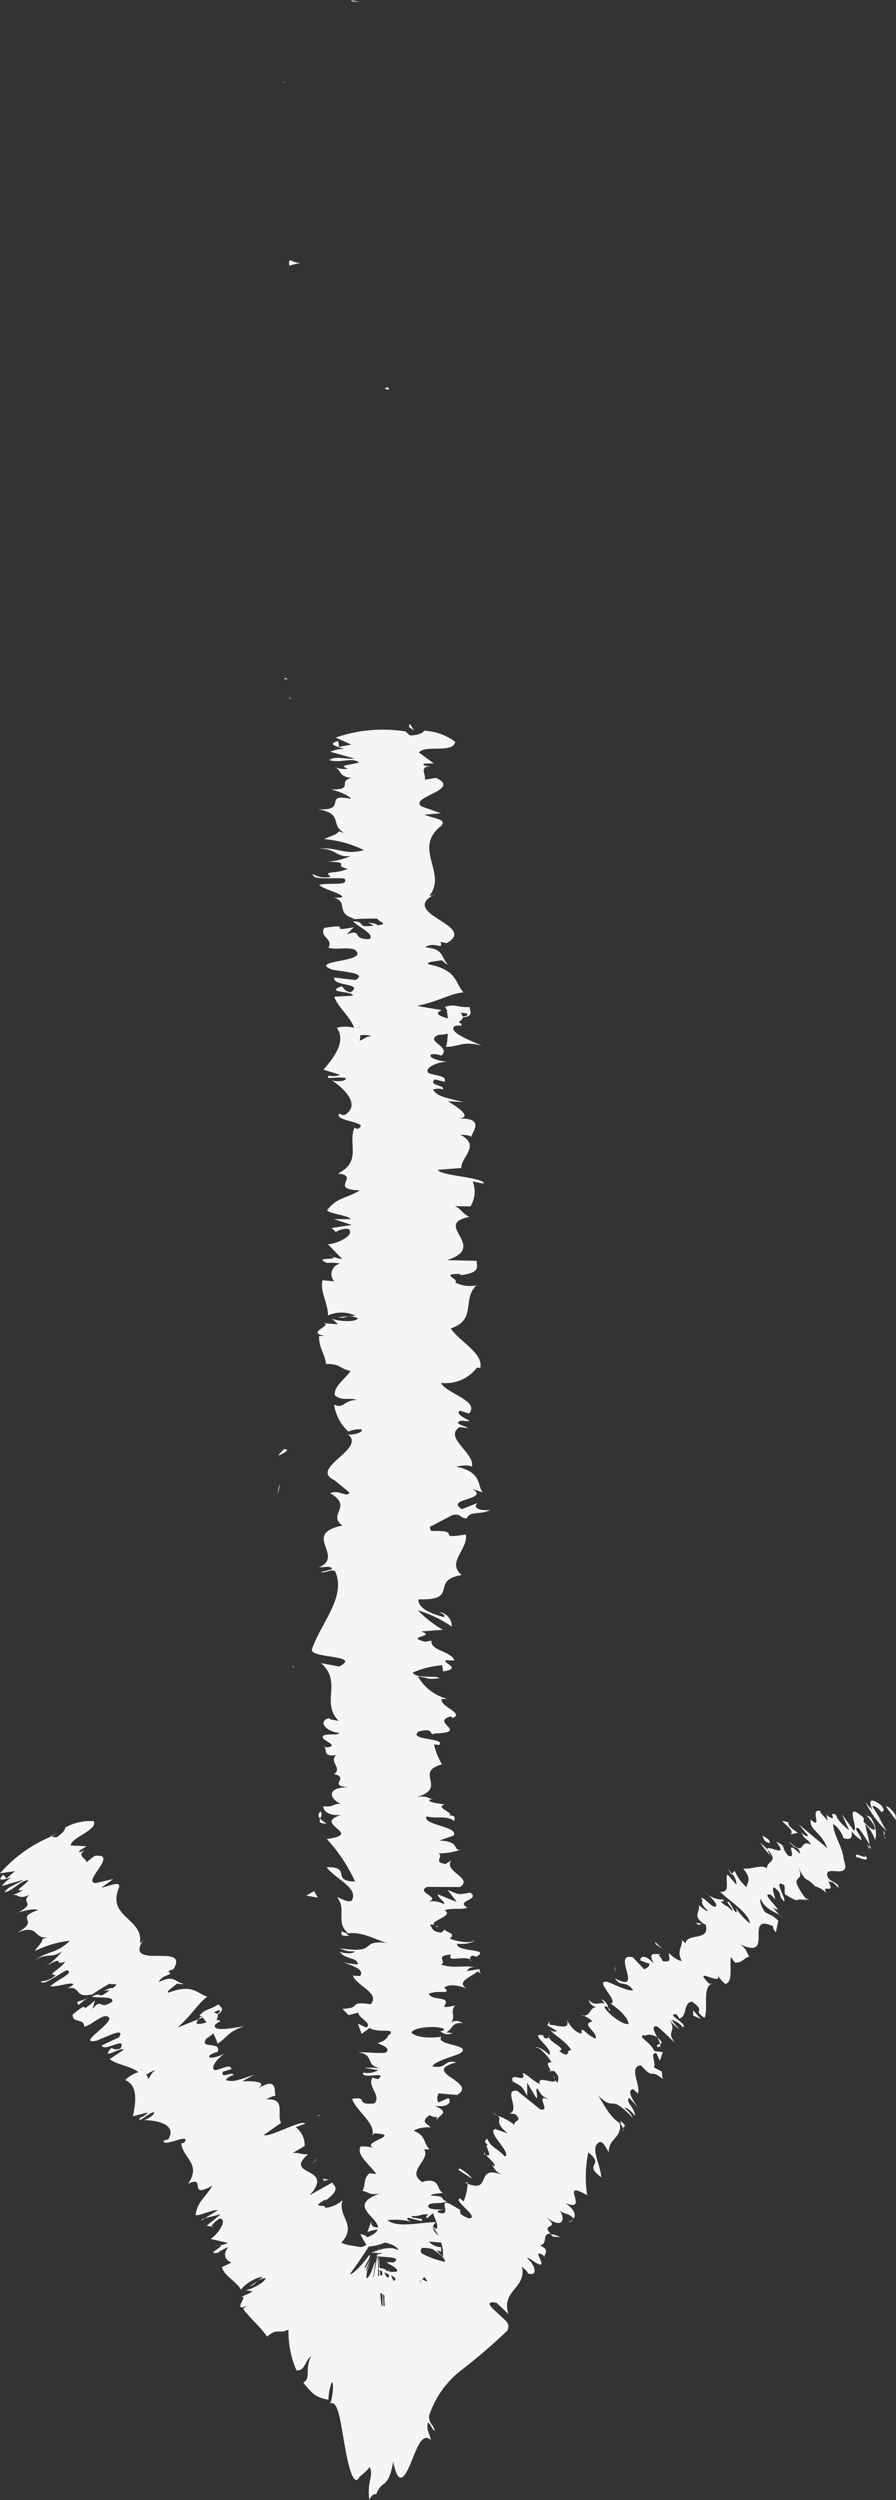 <svg id="Raggruppa_600" data-name="Raggruppa 600" xmlns="http://www.w3.org/2000/svg" xmlns:xlink="http://www.w3.org/1999/xlink" width="36.375" height="101.457" viewBox="0 0 36.375 101.457">
  <rect x="0" y="0" width="36.375" height="101.457" fill="#333333" stroke="none"/>
  <defs>
    <clipPath id="clip-path">
      <rect id="Rettangolo_86" data-name="Rettangolo 86" width="36.375" height="101.457" fill="#f6f5f5"/>
    </clipPath>
  </defs>
  <g id="Raggruppa_599" data-name="Raggruppa 599" clip-path="url(#clip-path)">
    <path id="Tracciato_3222" data-name="Tracciato 3222" d="M12.78,96.308c.172.051.563.022.485-.118l-.661-.1Z" fill="#f6f5f5"/>
    <path id="Tracciato_3223" data-name="Tracciato 3223" d="M14.006,95.369a2.456,2.456,0,0,0-1.493-.247c.637.162.37.2,1.128.377.077.14-.212.244-.456.22.17.05-.146.217.27.293.512-.182.533-.413.111-.653a1.012,1.012,0,0,1,.44.01" fill="#f6f5f5"/>
    <path id="Tracciato_3224" data-name="Tracciato 3224" d="M15.039,81.713l-.079.088a.157.157,0,0,0,.079-.088" fill="#f6f5f5"/>
    <path id="Tracciato_3225" data-name="Tracciato 3225" d="M15.4,73.252a.144.144,0,0,0,.142.094c-.043-.059-.084-.108-.142-.094" fill="#f6f5f5"/>
    <path id="Tracciato_3226" data-name="Tracciato 3226" d="M16.131,71.807a.644.644,0,0,0-.045.085c.061-.032.095-.065.045-.085" fill="#f6f5f5"/>
    <path id="Tracciato_3227" data-name="Tracciato 3227" d="M15.039,81.713l.208-.226c-.216-.016-.161.116-.208.226" fill="#f6f5f5"/>
    <path id="Tracciato_3228" data-name="Tracciato 3228" d="M12.409,93.485a.418.418,0,0,0,.175.123.69.69,0,0,1-.071-.115l-.1-.008" fill="#f6f5f5"/>
    <path id="Tracciato_3229" data-name="Tracciato 3229" d="M15.575,85.443v.069c.075.02.166.039.269.057Z" fill="#f6f5f5"/>
    <path id="Tracciato_3230" data-name="Tracciato 3230" d="M15.677,88.305c.024-.065-.538-.087-.783-.112.231.037.342.084.385.141a2.793,2.793,0,0,0,.4-.029" fill="#f6f5f5"/>
    <path id="Tracciato_3231" data-name="Tracciato 3231" d="M14.688,92.844l.077.081c-.024-.021-.046-.057-.077-.081" fill="#f6f5f5"/>
    <path id="Tracciato_3232" data-name="Tracciato 3232" d="M15.7,83.394a1.227,1.227,0,0,0,.2-.026.813.813,0,0,0-.2.026" fill="#f6f5f5"/>
    <path id="Tracciato_3233" data-name="Tracciato 3233" d="M11.472,3.331h.1c-.057-.017-.1-.022-.1,0" fill="#f6f5f5"/>
    <path id="Tracciato_3234" data-name="Tracciato 3234" d="M14.256.013l.03.046.315.01Z" fill="#f6f5f5"/>
    <path id="Tracciato_3235" data-name="Tracciato 3235" d="M16.852,69.163l-.011.012c.064.069.053.03.011-.012" fill="#f6f5f5"/>
    <path id="Tracciato_3236" data-name="Tracciato 3236" d="M16.437,44.893c-.5.275-.645-.448-1.2-.033.22-.039.877.376,1.2.033" fill="#f6f5f5"/>
    <path id="Tracciato_3237" data-name="Tracciato 3237" d="M12.483,93.411a.384.384,0,0,1-.006-.117.119.119,0,0,0,.006.117" fill="#f6f5f5"/>
    <path id="Tracciato_3238" data-name="Tracciato 3238" d="M15.234,44.86h-.005l-.053.043.058-.043" fill="#f6f5f5"/>
    <path id="Tracciato_3239" data-name="Tracciato 3239" d="M16.513,63.072a1.116,1.116,0,0,0-.246.062.74.74,0,0,0,.246-.062" fill="#f6f5f5"/>
    <path id="Tracciato_3240" data-name="Tracciato 3240" d="M15.713,67.61l.075-.112a.2.2,0,0,0-.075.112" fill="#f6f5f5"/>
    <path id="Tracciato_3241" data-name="Tracciato 3241" d="M15.72,60.715c.043-.061.121-.082.045-.165a.312.312,0,0,0-.068.026c.077.029.113.07.023.139" fill="#f6f5f5"/>
    <path id="Tracciato_3242" data-name="Tracciato 3242" d="M15.717,58.263c-.043.013-.075.03-.113.045l.03.078Z" fill="#f6f5f5"/>
    <path id="Tracciato_3243" data-name="Tracciato 3243" d="M11.742,10.785a2.943,2.943,0,0,1,.505-.113c-.4.038-.542-.323-.505.113" fill="#f6f5f5"/>
    <path id="Tracciato_3244" data-name="Tracciato 3244" d="M12.726,93.484c-.142-.014-.212-.035-.242-.073a.368.368,0,0,0,.03.082.587.587,0,0,0,.212-.009" fill="#f6f5f5"/>
    <path id="Tracciato_3245" data-name="Tracciato 3245" d="M11.285,60.616l.083-.39a.907.907,0,0,0-.083.39" fill="#f6f5f5"/>
    <path id="Tracciato_3246" data-name="Tracciato 3246" d="M11.823,28.379l-.067-.089c-.014.034,0,.066.067.089" fill="#f6f5f5"/>
    <path id="Tracciato_3247" data-name="Tracciato 3247" d="M11.285,59.07a.99.99,0,0,0,.388-.219.611.611,0,0,0-.144-.046Z" fill="#f6f5f5"/>
    <path id="Tracciato_3248" data-name="Tracciato 3248" d="M12.254,10.671h0Z" fill="#f6f5f5"/>
    <path id="Tracciato_3249" data-name="Tracciato 3249" d="M10.923,5.833c-.017.267.808.125,1.281.182.234.319-.607.148-1.029.256.219.2.975.352.943.5a.917.917,0,0,1-.355.006c.655.21.031.625.855.87a1.269,1.269,0,0,1-.2.032,9.579,9.579,0,0,1,1.131-.038c.013.12.521.222-.019.268.017-.073-.2-.08-.369-.114l.234.126c-.774.113-.268-.171-.841-.171.252.245.893.53.674.718-.758.039-.255-.439-.929-.189l.29-.29c-1.2.222.084-.176-1.2.027-.219.382.387.428.166.808.421.086.623-.028,1.043.058.758.541-1.906.426-.9.824.505.1,1.464.143.957.426l-.857-.1c-.085.37,1.232.211.655.6-.337-.069-.283-.291-.386-.235-.676.25.486.177.486.37l-.759.04c.119.394.667.828.805,1.264a1.3,1.3,0,0,0-.7,0c.379.55-.093,1.174-.543,1.7l.656.2c-.008.047-.3.087-.424.036-.248.207.416.011.673.11.046.118-.376.155-.572.081.556.365,1.2,1.039.5,1.424L12,15.56c-.266.3,1.342.338.732.615l-.116-.053c-.283.649.316,1.368-.673,1.863.943.094-.421.643.895.684-.652.371-.887.265-1.325.787-.06.14.822.208.959.38l-.688,0,.721.235-.821.125.176.162a.809.809,0,0,1,.507-.127c.311.253-.48.616-.831.622l.581.6a1.181,1.181,0,0,1-.548-.193c.7.32-.725.058-.081.351a2.19,2.19,0,0,1,.549.028.438.438,0,0,0-.244.723l-.474-.048c-.12.443.228.935.219,1.432a1.34,1.34,0,0,1,1.122.009l-.726.058c.448.094.273-.153.823.041-.084.186-.827.125-1.063.019l.252.225a5.619,5.619,0,0,1-.608-.053c.452.093-.73.39.054.524l-.215.013c-.007.5.244.723.28,1.128.628.008.489.167,1,.287-.2.3-.694.628-.641.987.312.252.532.074.9.187-.571.019-.518.377-.928.191a1.856,1.856,0,0,0,.578,1.095,1.139,1.139,0,0,1,.531-.091c.094.1-.24.225-.514.211l-.059-.027c.857.612-1.667,1.411-.474,1.9l-.059-.027.62.505c-.1.232-.43-.14-.783.032.954.545-.138.861.5,1.309-1.686.347.119,1.231-.957,1.7l.4-.027c.389.121-.226.146-.318.235.308-.012.356-.131.572-.056.479,1.026-.58,2.118-.938,3.17-.107.384,2.054.218,1.107.7l-.737-.138c.885.777-.03,1.588.72,2.348-.171-.045-.392-.047-.389-.121-.536.161-.026.594.412.6-.049.119-.395.028-.617.1-.316.161.684.4.151.489a.315.315,0,0,1-.215-.075c.26.105-.066.489.552.389-.3.285.274.546-.091.773.691.149-.332.489.644.535-1.009-.02-.813.5-.339.681-.3-.06-.316.156-.737.086.013.206.2.394.72.358-1.207.379.972.762-.576.976a6.481,6.481,0,0,1,1.146,1.727c-1.006-.019-.1-.607-1.157-.584.415.522,1.279.823,1.035,1.34-.137.134-.436-.076-.608-.122.415.521-.091,1.008.456,1.471a.574.574,0,0,1-.272-.1c.032.091-.147.212.309.2l-.124-.089c.664-.146,1.387.363,1.737.379-1.311-.155-.329.458-1.986.212a1.07,1.07,0,0,0,.609.122c-.089.089-.268.118-.616.027.249.327.735.211.725.507A4.653,4.653,0,0,1,12.165,50c.432.15.865.3.677.552-.134-.015-.308.014-.3-.061.067.43,1.15.734.733,1.206-.962-.14-.317.161-1.15.186l.249.254.4-.1c-.016.222.591.419.319.61l-.343-.165.157.417.316-.236c.43.225,1.054-.024.822.272-.084-.06-.01.222-.5.338h0c.264.11.544.223.338.388-.267.042-.922-.035-1.1-.006.7.108.193.52.935.658a2.894,2.894,0,0,0-.7-.033l.566.091a.9.9,0,0,1-.617.1c-.1.31,1.057-.1.6.269-.046-.029-.131-.015-.216-.075-.238.369.359.714.08,1.053-.838.1-.205-.3-.911-.181.152.489,1,1.013.807,1.487l.093-.089c1.184.066-.585.353-.027.592a1.731,1.731,0,0,0-.524-.06c-.191.324.29.663.663,1.154l-.3-.06c-.271.191-.156.5-.295.71.3.061.254.18.7.108-1.731.637.928,1.215-.514,1.779,0-.067-.266-.161-.266-.107l.279.482a2.035,2.035,0,0,0,.713-.164c.307.061.543.2.543.316-.342-.217-.828,0-1.116.1.158-.015.331.017.492.009-.916.252,1.039.042.419.386l-.27-.019c.138.129.5.247.418.386-.6.058-.278-.137-.769-.145.035.194,1.13.384.536.56-.166-.083-.17-.2-.335-.284-.7.192-.522.214-.633.356l.016-.014-.317.33.19-.084c1.555.243.284.5,1.3.824-.964-.319-.558-.053-1.233-.078a1.1,1.1,0,0,1-.588.175c.544.155-.43.259.367.478-.216.009-.02.166-.568.131.172.2.379-.048.652-.031.744.311-.9.731.119,1.178.419.385,1.154.456,1.518.814a1.221,1.221,0,0,1-.792-.1c-.32.194-.261.341-.012.525a1.361,1.361,0,0,0-.595.057c.057.147.792.1.472.292a6.976,6.976,0,0,1-.875-.147c.2.173.606.345.8.525a1.75,1.75,0,0,1-.822-.172,1.215,1.215,0,0,0,.944.586l.214-.13c.029.073-.515.037-.626-.017-.47-.173.209-.25.427-.26l.139.128c1.276-.131-.2-.514-.131-.771l.928.107-.77-.264c.241-.056.76-.1.9.032.459-.184-.33-.163.181-.322a.239.239,0,0,1,.162.006l-.277-.181c.2.035.656-.03.521.081.537-.324-.7-.522.008-.643l.057.027c-.313-.449-.682-.043-1.48-.38l1.68-.227-.681-.045c.025-.046.075-.137.347-.121-.466-.172-.3.03-.736-.071.62-.223-.29-.615.8-.666-.518-.08-.4.214-.76-.024,1.168-.068-.2-.276.336-.479.6.063.283.256.821.052-1.019-.123.223-.4.028-.569-.811-.008-.338-.374-.608-.662.272.018.445-.543.739-.811l.136.008c-.819-.052-.665-.329-.834-.53a1.884,1.884,0,0,1,.9.153l0-.189a.706.706,0,0,1-.5-.227l.612.048c-.033-.252-.721-.507-.312-.832-.571-.018-1.591.258-1.972-.085a2.7,2.7,0,0,1,.964.064c-.04-.03-.257-.1-.125-.164l.52.137c.229-.148-.434-.078-.386-.2.441,0,.315-.087.664-.071.044.03-.182.1-.009.148a1.023,1.023,0,0,1,.674-.347c-.25.012-.594,0-.65-.1-.032-.252.53-.086.756-.233-.306-.061.011-.222-.648-.227,0-.073.311-.087.49-.115-.29-.131-.083-.61-.784-.463l-.046.033c-.013-.006-.015-.014-.029-.021h0c-.655-.428.374-.889.091-1.314h.221c-.252-.253-.149-.564-.624-.744,0-.076.4-.177.665-.145-.165-.194-.413-.216-.049-.5.384.194.34-.068.281.2.191-.252.543-.309-.059-.579.565.092.711-.189.542-.309l-.4.176a.376.376,0,0,1,.016-.371l.742.065c.9-.515-1.536-.929-.025-1.321-.52-.137-.365.279-.973.158.1-.237,1.166-.484,1.168-.558.411-.325-1.086-.3-.8-.643-.264.044-.972.085-1.221-.169.1-.237,1.11-.291,1.323-.142.021.057-.062.084-.153.082a.442.442,0,0,0,.5.083l-.266-.031c.271-.117.242-.443.677-.367a.4.4,0,0,0-.572.056c.384-.3.011-.475.269-.788-.145.05-.456.1-.453.046.328-.459-.5-.2-.619-.513.4-.176.964.063.626-.25.273-.191.7-.04.918.035-.511-.285.336-.533.43-.7l.213.15a.236.236,0,0,1-.122-.238l-.53.086c.093-.088.095-.163.316-.161-.347-.091-.881.07-1.356-.111.269-.117-.289-.358.413-.4-.238.37.706-.041.82.272-.084-.06-.08-.134.012-.222a.282.282,0,0,1,.186.037c.628-.354-.794-.163-.779-.529.4.046.752-.086.666-.145-.007.148-.659.071-.963-.065.308-.235-.23-.256-.194-.379l-.145.14c-.4-.048-.344-.165-.469-.329.308-.014.212.149.348.09-.7-.182.721-.411.252-.665.268-.117.744-.012.925-.114-.513-.285.543-.308.119-.607-.532.086-.4.1-.922-.109l.374.492-.773-.315c-.008.148.335.313.244.4a.883.883,0,0,0-.744-.063c.8-.2-.465-.4.074-.638l1.319.007c.587-.353-.677-.627-.345-1.085l-.23.148c-.523-.062-.073-.284-.284-.432a2.533,2.533,0,0,0,.875-.142c-.327.007.029-.335-.85-.377l.58-.2c.238-.37-1.255-.422-1.1-.778.479.107.791-.054,1.132.184.006-.119.085-.226-.22-.227.276-.07-.594-.33-.175-.438-.194-.05-.655-.067-.618-.2a.976.976,0,0,1,.218,0c-.218,0-.3-.209-.784-.092,1.376-.366-.1-1.022,1.081-1.341a2.578,2.578,0,0,1-.322-.806c.133.015.221,0,.175.045.409-.325-1.265-.2-.808-.569.712-.189.385.2.654.078,1.45-.051-.2-.446.649-.694l.086.06c.492-.19-.55-.464-.446-.774a1.013,1.013,0,0,0,.219,0,1.909,1.909,0,0,1-1.188-.913c.566.093.3.136.876.079-.081-.134-.925.04-1.087-.228a3.7,3.7,0,0,1,1.2-.3l.035.251c.8-.129-.028-.325.11-.458l.348.017c-.114-.387-.99-.392-.927-.807l-.263.043c-.868-.227.488-.19-.157-.417l.881-.068a4.547,4.547,0,0,1-1.017-.792,5.014,5.014,0,0,1,1.376.661.567.567,0,0,0-.5-.582c.086.06.3.135.166.194q-1.039-.273-1.019-.717c1.708.053.431-.77,1.757-.985-.631-.523.27-1.037.168-1.647-1.329.217-.038-.178-1.4-.14-.087-.142-.065-.2.023-.209l.814-.43c.4-.1.3.135.607.122.106-.31.579-.13.942-.336-.488.042-.7-.108-.512-.285l-.63.25c-.725-.434,1.146-.376.426-.813l.43.139c-.253-.225.009-.828-1.088-1.049.158-.04.531-.092.63.006.164-.536-1.167-1.195-.492-1.612l.334.04c-.1-.1-.627-.174-.291-.3.138.006.334.04.353-.006-.115-.053-.585-.266-.389-.4l.375.113c.437-.523-.915-.8-1.142-1.242a1.585,1.585,0,0,0,1.459-.616l.139.007c.122-.61-.814-1.036-1.2-1.6,1.067-.351.446-1.187,1.044-1.75a1.329,1.329,0,0,1-.864-.114c.2-.132-.682-.366.219-.345l-.017.048c.884-.1.648-.371.673-.584L16.373,21.5c1.715-.555-.629-1.454.906-1.756-.295-.134-.291-.3-.586-.433l.631.007a1.141,1.141,0,0,0,.09-1.014l.452.093c.041-.258-1.822-.326-1.859-.564l.943-.072c-.015-.451.813-.908-.041-1.354.137.007.411.021.448.094.025-.212.638-.821-.656-.744.842-.005.083-.465-.289-.709l.621.038c-.794-.206-1.012-.212-1.232-.5.08-.068.5-.06.338.031.327-.227-.588-.177-.258-.452l.4.1c.049-.234-.165-.215-.628-.343-.249-.147.157-.443.72-.477-.343-.032-.8-.159-.639-.3a.844.844,0,0,1,.408.056c.424-.39-.723-.58-.112-.848a1.276,1.276,0,0,0,.372-.045c-.016.309-.049.559-.095.536.573,0,.674-.25,1.466-.052-.433-.2-1.371-.544-1.1-.788a1.489,1.489,0,0,1,.2-.032l.065.025c.056-.056,0-.107-.093-.154.094-.078.164-.127.172-.2.474-.029.255-.287.279-.412-.628.01-.527-.153-1.044,0,.045-.02.075.023.1.107.019.019.029.041.066.053l-.056-.009a2.284,2.284,0,0,1,.042.31c-.319-.1-.587-.2-.239-.34-.4-.064-.818-.135-1.012-.174.875-.171,1.348-.5,1.887-.546-.351-.381-.232-.9-1.41-1.137-.152-.109.338-.125.523-.166.118.063.1.137.269.171-.3-.217-.117-.642-.94-.694.372-.274.759.153.624-.222l.252.05c1.315-.738-2.1-1.2-.413-2.019a.587.587,0,0,1-.29.1c.745-.934-.7-1.923.483-2.844.238-.262-.288-.29-.687-.45l.674-.057-.779-.274c-.568-.387,1.654-.67.578-1.161L15.465,2c.086-.176-.268-.558.254-.528-.083-.018-.472-.058-.235-.127l.353-.005L15.232.9c.255-.335,1.4.053,1.469-.437a2.275,2.275,0,0,0-1.263-.45c-.018.073-.22.188-.572.193L14.682.042a5.85,5.85,0,0,0-2.829.25l.636.284-.5.092L11.953.43c-.474.136-.055.222.233.318a1.539,1.539,0,0,0-.556.119l.993.279c-.406.034-.807-.125-1.031.063.461.13.91-.126,1.214.091-.472.136-.857.1-.454.256a.981.981,0,0,1-.554-.075c.32.143.135.376.687.45-.582.142.152.481-.832.466.237.045.773.25.813.381-1.177-.239-.069.489-1.332.426,1.06.176.471.638,1.059.951-.085-.018-.254-.052-.2-.08-.088.176-.407.227-.607.34A4.438,4.438,0,0,1,13,4.861c-.843.216-1.026-.131-1.836-.063.708-.011.707.375,1.3.3a2.665,2.665,0,0,1-.977.227c1.093.029.185.154.857.291-.539.239-1.024.061-.692.324a.964.964,0,0,1-.723-.109m1.891,6.242H12.8c-.016-.054-.028-.1-.036-.129.01.027.023.064.048.129m.01.525a.589.589,0,0,0,.025-.227c.216-.019.44,0,.428.054-.145-.029-.27.1-.453.173m4.347-1.11c.089.083-.035.111-.163.122a.481.481,0,0,0-.075-.145l-.077-.009a2.845,2.845,0,0,1,.315.032" transform="translate(1.776 29.641)" fill="#f6f5f5"/>
    <path id="Tracciato_3250" data-name="Tracciato 3250" d="M15.78,15.756c-.012-.017-.036-.026-.041-.048a1.256,1.256,0,0,0-.126.069l.176.041Z" fill="#f6f5f5"/>
    <path id="Tracciato_3251" data-name="Tracciato 3251" d="M14.947,81.816l.013-.016a.25.25,0,0,1-.08.033c.027-.01.045-.01.067-.017" fill="#f6f5f5"/>
    <path id="Tracciato_3252" data-name="Tracciato 3252" d="M11.546,27.567h.142l-.125-.064Z" fill="#f6f5f5"/>
    <path id="Tracciato_3253" data-name="Tracciato 3253" d="M13.018,85.83a.344.344,0,0,0-.144.053.436.436,0,0,0,.144-.053" fill="#f6f5f5"/>
    <path id="Tracciato_3254" data-name="Tracciato 3254" d="M12.892,87.563l-.2.245a.9.9,0,0,0,.2-.245" fill="#f6f5f5"/>
    <path id="Tracciato_3255" data-name="Tracciato 3255" d="M12.613,88.9a1.98,1.98,0,0,0,.241.026l0,0Z" fill="#f6f5f5"/>
    <path id="Tracciato_3256" data-name="Tracciato 3256" d="M11.952,67.7a.091.091,0,0,0-.025-.051c-.11-.121-.067-.039.025.051" fill="#f6f5f5"/>
    <path id="Tracciato_3257" data-name="Tracciato 3257" d="M13.265,74.009a1.422,1.422,0,0,1-.265-.2c-.044.112-.054.2.265.2" fill="#f6f5f5"/>
    <path id="Tracciato_3258" data-name="Tracciato 3258" d="M11.275,60.658h.01v-.044Z" fill="#f6f5f5"/>
    <path id="Tracciato_3259" data-name="Tracciato 3259" d="M13.01,73.513a.186.186,0,0,0-.01.293c.038-.092.1-.2.01-.293" fill="#f6f5f5"/>
    <path id="Tracciato_3260" data-name="Tracciato 3260" d="M12.358,94.674l-.024.064a.383.383,0,0,1,.091.008Z" fill="#f6f5f5"/>
    <path id="Tracciato_3261" data-name="Tracciato 3261" d="M12.425,94.746l.066.071c0-.032,0-.061-.066-.071" fill="#f6f5f5"/>
    <path id="Tracciato_3262" data-name="Tracciato 3262" d="M12.632,94.967l-.142-.15c0,.052-.018.116.142.15" fill="#f6f5f5"/>
    <path id="Tracciato_3263" data-name="Tracciato 3263" d="M12.617,92.909l-.2-.02a.958.958,0,0,0,.2.02" fill="#f6f5f5"/>
    <path id="Tracciato_3264" data-name="Tracciato 3264" d="M12.559,92.373c-.046.128-.435.321-.308.5l.163.016c-.3-.084.489-.394.145-.516" fill="#f6f5f5"/>
    <path id="Tracciato_3265" data-name="Tracciato 3265" d="M15.078,90.135l-.163.449c.217-.078.51-.181.561.023.649-.566-.485.117-.4-.472" fill="#f6f5f5"/>
    <path id="Tracciato_3266" data-name="Tracciato 3266" d="M15.394,88.741c.1.241.315,0,.438.01-.2-.153-.248-.19-.438-.01" fill="#f6f5f5"/>
    <path id="Tracciato_3267" data-name="Tracciato 3267" d="M15.4,78.672l.51.024c-.073-.186-.2,0-.51-.024" fill="#f6f5f5"/>
    <path id="Tracciato_3268" data-name="Tracciato 3268" d="M12.751,76.747l-.317.181.468.086Z" fill="#f6f5f5"/>
    <path id="Tracciato_3269" data-name="Tracciato 3269" d="M16.4,75.61l.073.081-.185-.31Z" fill="#f6f5f5"/>
    <path id="Tracciato_3270" data-name="Tracciato 3270" d="M16.213,58.7l-.629.056c.112.126.82.152.629-.056" fill="#f6f5f5"/>
    <path id="Tracciato_3271" data-name="Tracciato 3271" d="M15.572,51.4c.315-.08.518-.285.208-.411-.043.164-.289.328-.208.411" fill="#f6f5f5"/>
    <path id="Tracciato_3272" data-name="Tracciato 3272" d="M16.6,29.5l.211.147-.175-.277Z" fill="#f6f5f5"/>
    <path id="Tracciato_3273" data-name="Tracciato 3273" d="M36.354,73.652c-.09-.149-.361-.431-.373-.318l.394.536Z" fill="#f6f5f5"/>
    <path id="Tracciato_3274" data-name="Tracciato 3274" d="M35.125,73.107a3.923,3.923,0,0,0,.883,1.213c-.352-.539-.156-.356-.583-.992.012-.114.249.062.4.253-.09-.146.193.024-.049-.318-.421-.312-.538-.235-.364.177a1.683,1.683,0,0,1-.288-.333" fill="#f6f5f5"/>
    <path id="Tracciato_3275" data-name="Tracciato 3275" d="M28.492,78.072l.094.016a.13.13,0,0,0-.094-.016" fill="#f6f5f5"/>
    <path id="Tracciato_3276" data-name="Tracciato 3276" d="M24.768,81.62c.014-.04-.025-.1-.069-.136a.174.174,0,0,0,.069.136" fill="#f6f5f5"/>
    <path id="Tracciato_3277" data-name="Tracciato 3277" d="M23.645,81.816a.581.581,0,0,0,.068-.01c-.059-.025-.1-.032-.068.01" fill="#f6f5f5"/>
    <path id="Tracciato_3278" data-name="Tracciato 3278" d="M28.492,78.072l-.245-.044c.15.155.164.059.245.044" fill="#f6f5f5"/>
    <path id="Tracciato_3279" data-name="Tracciato 3279" d="M35.36,75.042a.473.473,0,0,0-.063-.177.5.5,0,0,1,0,.1l.067.08" fill="#f6f5f5"/>
    <path id="Tracciato_3280" data-name="Tracciato 3280" d="M29.69,76.078l.029-.03c-.047-.062-.1-.134-.166-.215Z" fill="#f6f5f5"/>
    <path id="Tracciato_3281" data-name="Tracciato 3281" d="M30.862,74.784a4.01,4.01,0,0,0,.5.61.875.875,0,0,1-.207-.336c-.074-.077-.166-.166-.289-.274" fill="#f6f5f5"/>
    <path id="Tracciato_3282" data-name="Tracciato 3282" d="M33.54,73.615l-.017-.09c.005.025.011.059.017.09" fill="#f6f5f5"/>
    <path id="Tracciato_3283" data-name="Tracciato 3283" d="M28.726,76.879c-.062-.056-.119-.1-.155-.129a1.374,1.374,0,0,0,.155.129" fill="#f6f5f5"/>
    <path id="Tracciato_3284" data-name="Tracciato 3284" d="M.663,77.673l.085-.052c-.053.021-.089.039-.085.052" fill="#f6f5f5"/>
    <path id="Tracciato_3285" data-name="Tracciato 3285" d="M2.027,74.535l.04.008.273-.157Z" fill="#f6f5f5"/>
    <path id="Tracciato_3286" data-name="Tracciato 3286" d="M22.049,82.6h.013c-.022-.074-.029-.048-.013,0" fill="#f6f5f5"/>
    <path id="Tracciato_3287" data-name="Tracciato 3287" d="M15.472,92.3c.1.774.006,1.2.135,2.028-.021-.375-.056-1.547-.135-2.028" fill="#f6f5f5"/>
    <path id="Tracciato_3288" data-name="Tracciato 3288" d="M35.277,75.016a.136.136,0,0,1-.048.05c.036-.007.05-.023.048-.05" fill="#f6f5f5"/>
    <path id="Tracciato_3289" data-name="Tracciato 3289" d="M15.607,94.33v.009l.015.074c-.007-.034-.011-.054-.016-.083" fill="#f6f5f5"/>
    <path id="Tracciato_3290" data-name="Tracciato 3290" d="M19.983,85.74a1.7,1.7,0,0,0,.218.119,1.1,1.1,0,0,0-.218-.119" fill="#f6f5f5"/>
    <path id="Tracciato_3291" data-name="Tracciato 3291" d="M22.33,84.055l-.1.006a.137.137,0,0,0,.1-.006" fill="#f6f5f5"/>
    <path id="Tracciato_3292" data-name="Tracciato 3292" d="M19.75,87.37c-.056,0-.125-.032-.1.053l.066.029c-.052-.061-.066-.1.031-.082" fill="#f6f5f5"/>
    <path id="Tracciato_3293" data-name="Tracciato 3293" d="M18.872,88.578l.108.044,0-.056Z" fill="#f6f5f5"/>
    <path id="Tracciato_3294" data-name="Tracciato 3294" d="M3.192,81.369a4.676,4.676,0,0,1,.4-.318c-.332.225-.565.113-.4.318" fill="#f6f5f5"/>
    <path id="Tracciato_3295" data-name="Tracciato 3295" d="M35.146,74.808a.561.561,0,0,1,.132.208.159.159,0,0,0,.014-.055.952.952,0,0,0-.146-.153" fill="#f6f5f5"/>
    <path id="Tracciato_3296" data-name="Tracciato 3296" d="M23.275,90.062l-.2.132a.354.354,0,0,0,.2-.132" fill="#f6f5f5"/>
    <path id="Tracciato_3297" data-name="Tracciato 3297" d="M8.686,90.38,8.6,90.369c0,.024.023.032.085.011" fill="#f6f5f5"/>
    <path id="Tracciato_3298" data-name="Tracciato 3298" d="M22.742,90.789a1.254,1.254,0,0,0-.389-.125,1.037,1.037,0,0,0,.1.107Z" fill="#f6f5f5"/>
    <path id="Tracciato_3299" data-name="Tracciato 3299" d="M3.6,81.047l0,0Z" fill="#f6f5f5"/>
    <path id="Tracciato_3300" data-name="Tracciato 3300" d="M1.659,80.413c.1.2.674-.282,1.062-.46.316.121-.4.385-.681.657.253.042.9-.2.939-.076a.892.892,0,0,1-.27.168c.593-.152.292.432,1.03.228a1.171,1.171,0,0,1-.143.117,9.218,9.218,0,0,1,.853-.548c.062.079.5-.081.1.2-.019-.059-.189.036-.333.089l.233-.018c-.546.438-.279,0-.72.265.3.059.914-.032.826.2-.566.377-.384-.2-.8.293l.1-.341c-.825.71-.012-.164-.908.571,0,.374.48.127.473.5.361-.132.467-.307.828-.44.813.038-1.283,1.183-.336,1,.432-.159,1.187-.572.918-.136l-.7.326c.093.3,1.037-.416.76.126-.288.106-.343-.077-.4.01-.413.491.449-.1.532.041l-.566.378c.26.226.867.284,1.161.532a1.236,1.236,0,0,0-.533.322c.526.219.431.882.313,1.468l.59-.156c.015.037-.19.2-.31.22-.1.263.325-.183.565-.231.085.063-.223.285-.406.322.583.005,1.365.191.99.789l-.182.036c-.076.337,1.177-.376.826.1l-.112.016c.061.6.829.831.281,1.641.766-.367-.048.654.982.077-.343.566-.569.6-.682,1.174.013.127.721-.23.9-.17l-.527.32.655-.165-.579.468.2.034c0-.065.179-.24.336-.325.347.038-.105.662-.373.828l.7.16a1.118,1.118,0,0,1-.5.115c.676-.1-.532.375.088.287a2.071,2.071,0,0,1,.433-.232c-.256.3-.117.534.122.629l-.384.185c.1.372.575.563.782.923.093-.229.743-.579.866-.511l-.534.376c.386-.139.146-.235.651-.35.015.172-.582.47-.809.5l.291.045c-.162.11-.272.125-.491.243.387-.142-.393.615.266.349l-.16.109a1.06,1.06,0,0,0,.168.218l.27.3a4.4,4.4,0,0,1,.534.618c.431-.374.457-.088.868-.288a3.934,3.934,0,0,0,.324,1.657c.347.035.329-.376.6-.581-.281.527.006.913-.326,1.074.36.439.479.6,1.024.7a2.237,2.237,0,0,1,.131-.707c.093-.009.056.512-.044.823l-.038.04c.349-.165.432.7.6,1.636.157.914.391,1.885.645,1.27l-.027.057a2.306,2.306,0,0,0,.415-.39c.156.434-.125.541-.022,1.33.114-.227.2-.232.283-.231.242-.634.477-.145.687-1.32.215,1.1.49.6.727.025s.444-1.226.81-.895l-.146-.445c-.027-.624.189.083.3.062-.116-.339-.225-.245-.237-.6a3.834,3.834,0,0,1,1.3-1.847,24.2,24.2,0,0,0,1.851-1.586.3.3,0,0,0-.013-.4c-.109-.117-.267-.253-.4-.377-.274-.249-.463-.455,0-.383l.487.462c-.313-.972.75-1.044.546-1.937.1.118.265.232.229.28.467.168.293-.382-.026-.611.092-.053.3.186.5.253.307.058-.308-.621.122-.4a.3.3,0,0,1,.122.161c-.14-.2.28-.286-.218-.543.35-.034.06-.5.434-.462-.429-.463.473-.147-.211-.695.719.547.827.1.576-.266.189.2.3.067.573.338.09-.14.048-.363-.342-.618,1.05.4-.322-1.022.889-.324a4.882,4.882,0,0,1,.047-1.742c.7.569-.235.447.525,1.013-.034-.561-.49-1.234-.058-1.433.164-.01.268.292.367.417-.032-.569.575-.59.432-1.193a.546.546,0,0,1,.139.217c.024-.077.212-.052-.112-.3l.041.126c-.538-.281-.777-1.015-1.011-1.225.83.842.468-.106,1.488.992a1.041,1.041,0,0,0-.359-.423c.108-.007.246.077.441.333,0-.349-.4-.553-.24-.736a4.752,4.752,0,0,1,.345.383c-.221-.342-.441-.687-.178-.735.084.086.219.167.177.212.181-.306-.4-1.123.138-1.179.583.646.3.083.884.552l-.036-.3-.329-.172c.127-.131-.18-.609.107-.57l.145.305.117-.351-.342-.04c-.169-.391-.728-.6-.409-.651.024.087.129-.133.524.084v0c-.119-.224-.245-.46-.015-.44.2.131.6.566.736.654-.41-.48.153-.436-.269-.962a2.811,2.811,0,0,0,.451.437l-.329-.393a.864.864,0,0,1,.469.305c.238-.129-.761-.569-.256-.525.015.045.079.087.1.175.357-.088.154-.653.529-.693.612.445-.029.3.505.66.169-.386-.1-1.222.292-1.39l-.11,0c-.739-.762.579.141.349-.343a1.654,1.654,0,0,0,.31.358c.308-.076.185-.573.224-1.1l.162.224c.285.054.388-.2.594-.24-.161-.225-.062-.265-.388-.5,1.472.7.111-1.3,1.359-.726-.037.042.075.262.107.231l.1-.457c-.349-.305-.234-.161-.548-.356-.158-.229-.229-.46-.159-.53.09.344.526.524.761.652-.108-.092-.2-.221-.306-.318.726.435-.631-.685-.04-.494l.16.183c-.012-.163-.166-.459-.034-.491.409.349.093.257.4.576.093-.133-.481-.945,0-.666.055.154-.014.225.041.378.553.338.454.212.608.2l-.018,0,.393.015-.169-.074c-.825-1.14.116-.467-.321-1.315.408.808.315.391.719.842a1.046,1.046,0,0,1,.468.281c-.246-.441.416.13.055-.51.14.135.112-.079.428.3.015-.224-.261-.22-.42-.407-.269-.66.992.181.635-.738-.023-.491-.427-1.015-.43-1.46a1.166,1.166,0,0,1,.42.579c.312.1.365-.019.328-.285a1.334,1.334,0,0,0,.394.363c.056-.119-.417-.58-.1-.474a6.8,6.8,0,0,1,.436.661c-.015-.228-.154-.592-.161-.822a1.686,1.686,0,0,1,.389.642,1.106,1.106,0,0,0-.206-.951l-.208-.072c.028-.06.332.323.364.427.175.409-.278,0-.415-.142l0-.164c-.846-.777-.195.422-.4.514l-.493-.676.3.658c-.181-.129-.518-.451-.523-.614-.392-.2.1.309-.308.062a.226.226,0,0,1-.094-.111l.057.286c-.1-.149-.416-.415-.267-.39-.524-.168.1.757-.4.364l-.018-.053c-.084.463.389.473.672,1.189l-1.167-.972.39.471c-.043.011-.13.029-.287-.158.18.4.2.177.408.521-.518-.277-.2.539-.9-.138.271.382.377.138.455.508-.763-.719-.042.29-.5.061-.336-.426-.021-.333-.478-.562.558.731-.378.088-.361.316.5.527-.015.436-.02.778-.159-.185-.607.032-.953,0l-.081-.091c.486.553.225.62.213.847a1.774,1.774,0,0,1-.481-.665l-.111.116a.659.659,0,0,1,.18.449l-.361-.416c-.129.174.158.76-.3.7.355.369,1.167.848,1.21,1.29a2.6,2.6,0,0,1-.578-.644c.009.043.1.224-.016.176l-.252-.408c-.233-.055.232.319.132.359-.281-.278-.253-.145-.467-.375-.01-.045.177.053.094-.083a.945.945,0,0,1-.639-.214c.168.15.381.372.36.466-.129.171-.392-.28-.624-.332.161.229-.137.129.285.543-.045.042-.251-.141-.383-.234.112.261-.3.424.238.769l.049.008c.006.012,0,.017.006.031h0c.178.664-.757.31-.82.742l-.144-.135c.017.307-.224.44-.016.839-.042.046-.365-.135-.52-.315,0,.222.151.385-.249.338-.143-.354-.263-.165-.072-.295-.268.041-.535-.136-.291.4-.321-.4-.579-.31-.536-.134l.369.133c-.022.134-.122.177-.222.222l-.458-.486c-.9-.218.5,1.506-.729.853.272.395.4.04.741.478-.2.09-1.053-.385-1.1-.338-.46-.036.561.833.182.883.2.127.7.518.732.824-.2.09-.914-.467-.975-.687.016-.049.089-.017.148.037a.412.412,0,0,0-.29-.345l.162.175c-.25-.085-.409.144-.663-.16a.372.372,0,0,0,.419.3c-.427-.027-.268.3-.615.353.127.053.364.2.336.234-.476.107.232.422.142.689-.373-.119-.625-.6-.565-.2-.292-.034-.5-.379-.61-.553.193.479-.525.154-.68.207l-.064-.221a.2.2,0,0,1-.048.226l.413.247c-.113,0-.154.053-.305-.074.19.259.645.458.876.848-.249-.076.008.4-.5.026.364-.108-.51-.375-.42-.647.025.088-.017.135-.129.14a.252.252,0,0,1-.109-.13c-.626-.122.462.561.254.793-.249-.256-.567-.37-.541-.282.086-.093.5.328.636.588-.341-.019.023.3-.068.359l.176-.011c.25.255.151.3.151.48-.222-.165-.068-.217-.194-.255.389.51-.724-.136-.531.3-.25-.072-.527-.409-.709-.441.211.477-.544-.1-.4.342.42.238.336.156.591.584l-.006-.536.379.641c.083-.1-.072-.395.039-.4.226.342.141.258.488.457-.667-.309.119.525-.382.381L21,84.853c-.6-.087.15.793-.324.916l.24.028c.339.327-.1.228-.022.443a2.363,2.363,0,0,0-.7-.381c.237.173-.193.212.413.718L20.1,86.4c-.358.123.684.963.4,1.121-.29-.33-.6-.388-.72-.734-.064.079-.176.108.042.273-.234-.1.259.541-.1.391.114.137.438.394.344.464a.862.862,0,0,1-.156-.116c.156.116.107.3.518.479-1.177-.483-.431.747-1.444.343a2.109,2.109,0,0,1-.164.72c-.089-.079-.16-.115-.1-.121-.459.01.824.791.312.808-.612-.238-.188-.335-.442-.393-1.087-.713-.069.411-.81.149l-.033-.086c-.455-.119.18.605-.045.767a1,1,0,0,0-.161-.113,1.7,1.7,0,0,1,.442,1.234c-.376-.349-.157-.245-.612-.5,0,.134.7.438.7.706a3.557,3.557,0,0,1-1.032-.386l.093-.195c-.652-.307-.133.244-.3.268l-.251-.185c-.051.169.087.361.237.5s.249.319.163.4l.193.135c.5.657-.384-.211-.041.318l-.572-.566a3.1,3.1,0,0,1,.339,1.145c-.284-.637-.391-1.018-.588-1.35-.034.04-.058.193.152.586-.03-.1-.131-.294-.043-.208.344.608.423,1.048.307,1.2-.394-.8-.492-.821-.568-.8s-.148.114-.393-.6c.07.415-.011.43-.083.324s-.145-.321-.171-.193c.231,1.848-.02.1.163,2.083-.03.195-.05.19-.062.063q-.1-.514-.164-1.1c-.037-.606.006-.514-.017-.989-.039-.112-.047-.894-.063-1.475.017.79.009,1.158,0,.866l.029,1.008c-.015.395-.033.391-.041.212-.026-.438.014-1.726-.038-.928l.037-.687c-.035.383,0-.022-.235,1.5.022-.239.089-.777.116-.9-.006-.152-.091.213-.2.43s-.221.315-.127-.117l.129-.366c-.043.1-.264.652-.15.257.057-.145.139-.349.142-.378-.047.122-.28.552-.216.32l.182-.352c.072-.26-.043-.053-.233.173s-.444.493-.564.49c.564-.77.72-1.067.817-1.182l.092-.089c.027-.06-.121.047-.348.133-.1.075-.3-.007-.452-.017a2.1,2.1,0,0,1-.455-.119c.669-.741-.165-1.054.053-1.732a1.275,1.275,0,0,1-.713.317c.1-.187-.68.053.021-.348l.007.042c.637-.478.34-.564.267-.727l-.921.518c1.08-1.186-1.107-.749-.056-1.672-.284.04-.352-.08-.636-.04l.49-.286a.9.9,0,0,0-.366-.766l.387-.142c-.078-.2-1.54.606-1.671.453l.695-.486c-.2-.315.236-1.023-.613-.948.11-.058.325-.175.386-.14-.073-.163.138-.881-.824-.23.646-.392-.136-.37-.526-.373l.495-.26c-.7.22-.87.315-1.162.211.034-.086.358-.272.274-.134.153-.312-.528.145-.392-.2l.35-.11c-.064-.189-.219-.077-.631.044-.254.01-.068-.388.349-.672-.277.135-.684.255-.618.082a.817.817,0,0,1,.338-.148c.159-.473-.8-.081-.449-.554a1.207,1.207,0,0,0,.265-.2c.122.229.2.423.157.427.441-.264.411-.489,1.1-.712-.418.056-1.287.243-1.185-.056a1.652,1.652,0,0,1,.139-.114l.06-.012c.02-.067-.042-.078-.137-.068.039-.1.072-.166.046-.224.352-.239.074-.323.038-.422-.478.3-.47.133-.8.481.026-.035.068-.018.123.029a.128.128,0,0,0,.073.009l-.046.019a1.8,1.8,0,0,1,.165.2c-.287.077-.537.126-.328-.133l-.854.342c.6-.525.822-.978,1.217-1.26-.433-.11-.563-.534-1.571-.163-.163-.007.206-.245.331-.359.118-.01.136.052.28,0-.325-.016-.365-.4-1.02-.062.169-.367.648-.24.384-.446l.215-.08c.7-1.134-2.129.11-1.181-1.253a.564.564,0,0,1-.181.2c.172-1.011-1.362-1.053-.848-2.255.071-.3-.346-.075-.721,0l.493-.351-.714.163c-.6-.015.983-1.241-.054-1.1l-.322.255c-.009-.166-.445-.276-.031-.5-.071.025-.387.176-.235.017l.269-.166-.65-.031c.052-.357,1.1-.607.942-.988a2.128,2.128,0,0,0-1.164.26c.019.06-.088.235-.357.4l-.213-.034A5.619,5.619,0,0,0,0,76.025l.61-.09-.348.3-.127-.156c-.306.315.053.183.316.12a1.476,1.476,0,0,0-.376.341l.883-.258c-.3.212-.674.282-.766.52.41-.119.647-.51.972-.494-.3.314-.617.463-.239.392a.942.942,0,0,1-.459.2c.308-.046.266.207.722,0-.387.37.322.273-.44.716.2-.076.7-.176.788-.1-1.007.372.157.382-.841.918.889-.361.635.24,1.22.193-.072.026-.217.08-.188.035.008.167-.216.35-.321.523a4.211,4.211,0,0,1,1.432-.425c-.557.543-.846.379-1.44.8.54-.334.7-.058,1.127-.382a2.563,2.563,0,0,1-.655.613c.853-.484.209.024.784-.187-.312.419-.762.516-.393.55a.919.919,0,0,1-.6.255M5.786,84l-.009.005c-.035-.031-.064-.058-.083-.076L5.786,84m.232.37A.439.439,0,0,0,5.94,84.2c.159-.113.339-.2.352-.158-.123.046-.166.192-.274.332m2.867-2.8c.1.018.021.095-.073.162a.371.371,0,0,0-.12-.069l-.063.029a2.553,2.553,0,0,1,.256-.122" fill="#f6f5f5"/>
    <path id="Tracciato_3301" data-name="Tracciato 3301" d="M8.189,81.851c-.016,0-.039.005-.05,0l-.087.1.164-.07Z" fill="#f6f5f5"/>
    <path id="Tracciato_3302" data-name="Tracciato 3302" d="M28.6,78.09l-.016,0a.379.379,0,0,1,.072.041L28.6,78.09" fill="#f6f5f5"/>
    <path id="Tracciato_3303" data-name="Tracciato 3303" d="M8.2,90.1l.121-.073-.126.031Z" fill="#f6f5f5"/>
    <path id="Tracciato_3304" data-name="Tracciato 3304" d="M31.661,77.723a.5.5,0,0,0,.124.08.635.635,0,0,0-.124-.08" fill="#f6f5f5"/>
    <path id="Tracciato_3305" data-name="Tracciato 3305" d="M32.482,77.092l.244.042a.753.753,0,0,0-.244-.042" fill="#f6f5f5"/>
    <path id="Tracciato_3306" data-name="Tracciato 3306" d="M33.243,76.743l-.156-.185,0,0Z" fill="#f6f5f5"/>
    <path id="Tracciato_3307" data-name="Tracciato 3307" d="M25.29,86.378a.057.057,0,0,0,0,.039c.041.124.038.059,0-.039" fill="#f6f5f5"/>
    <path id="Tracciato_3308" data-name="Tracciato 3308" d="M26.682,82.679a1.624,1.624,0,0,1,.121.265c.076-.022.119-.053-.121-.265" fill="#f6f5f5"/>
    <path id="Tracciato_3309" data-name="Tracciato 3309" d="M23.3,90.048l-.007-.006-.015.02Z" fill="#f6f5f5"/>
    <path id="Tracciato_3310" data-name="Tracciato 3310" d="M26.68,83.069c.129.023.147-.034.123-.124-.065.016-.151.027-.123.124" fill="#f6f5f5"/>
    <path id="Tracciato_3311" data-name="Tracciato 3311" d="M35.916,74.612l.044-.008a.63.63,0,0,1-.057-.07Z" fill="#f6f5f5"/>
    <path id="Tracciato_3312" data-name="Tracciato 3312" d="M35.9,74.534l-.013-.078c-.014.013-.024.028.013.078" fill="#f6f5f5"/>
    <path id="Tracciato_3313" data-name="Tracciato 3313" d="M35.862,74.292l.028.165c.024-.019.064-.032-.028-.165" fill="#f6f5f5"/>
    <path id="Tracciato_3314" data-name="Tracciato 3314" d="M34.967,75.116l.129.159a1.5,1.5,0,0,0-.129-.159" fill="#f6f5f5"/>
    <path id="Tracciato_3315" data-name="Tracciato 3315" d="M34.775,75.375c.086-.018.433.191.423.025l-.1-.126c.169.257-.5-.2-.321.1" fill="#f6f5f5"/>
    <path id="Tracciato_3316" data-name="Tracciato 3316" d="M32.077,74.447l.311-.067c-.184-.127-.43-.295-.375-.418-.7-.237.385.305.064.485" fill="#f6f5f5"/>
    <path id="Tracciato_3317" data-name="Tracciato 3317" d="M31.249,74.8c.035-.175-.22-.226-.3-.32.071.208.089.259.3.32" fill="#f6f5f5"/>
    <path id="Tracciato_3318" data-name="Tracciato 3318" d="M26.969,79.171l-.366-.358c-.023.134.145.135.366.358" fill="#f6f5f5"/>
    <path id="Tracciato_3319" data-name="Tracciato 3319" d="M28.143,81.8l.308.134-.313-.352Z" fill="#f6f5f5"/>
    <path id="Tracciato_3320" data-name="Tracciato 3320" d="M24.973,79.884l-.022-.086.013.266Z" fill="#f6f5f5"/>
    <path id="Tracciato_3321" data-name="Tracciato 3321" d="M18.625,88.071l.53.342c-.047-.128-.61-.558-.53-.342" fill="#f6f5f5"/>
    <path id="Tracciato_3322" data-name="Tracciato 3322" d="M16.72,91.943c-.257-.182-.43-.288-.226-.036.057-.006.271.114.226.036" fill="#f6f5f5"/>
    <path id="Tracciato_3323" data-name="Tracciato 3323" d="M13.13,88.5l.226-.033-.236-.052Z" fill="#f6f5f5"/>
  </g>
</svg>
